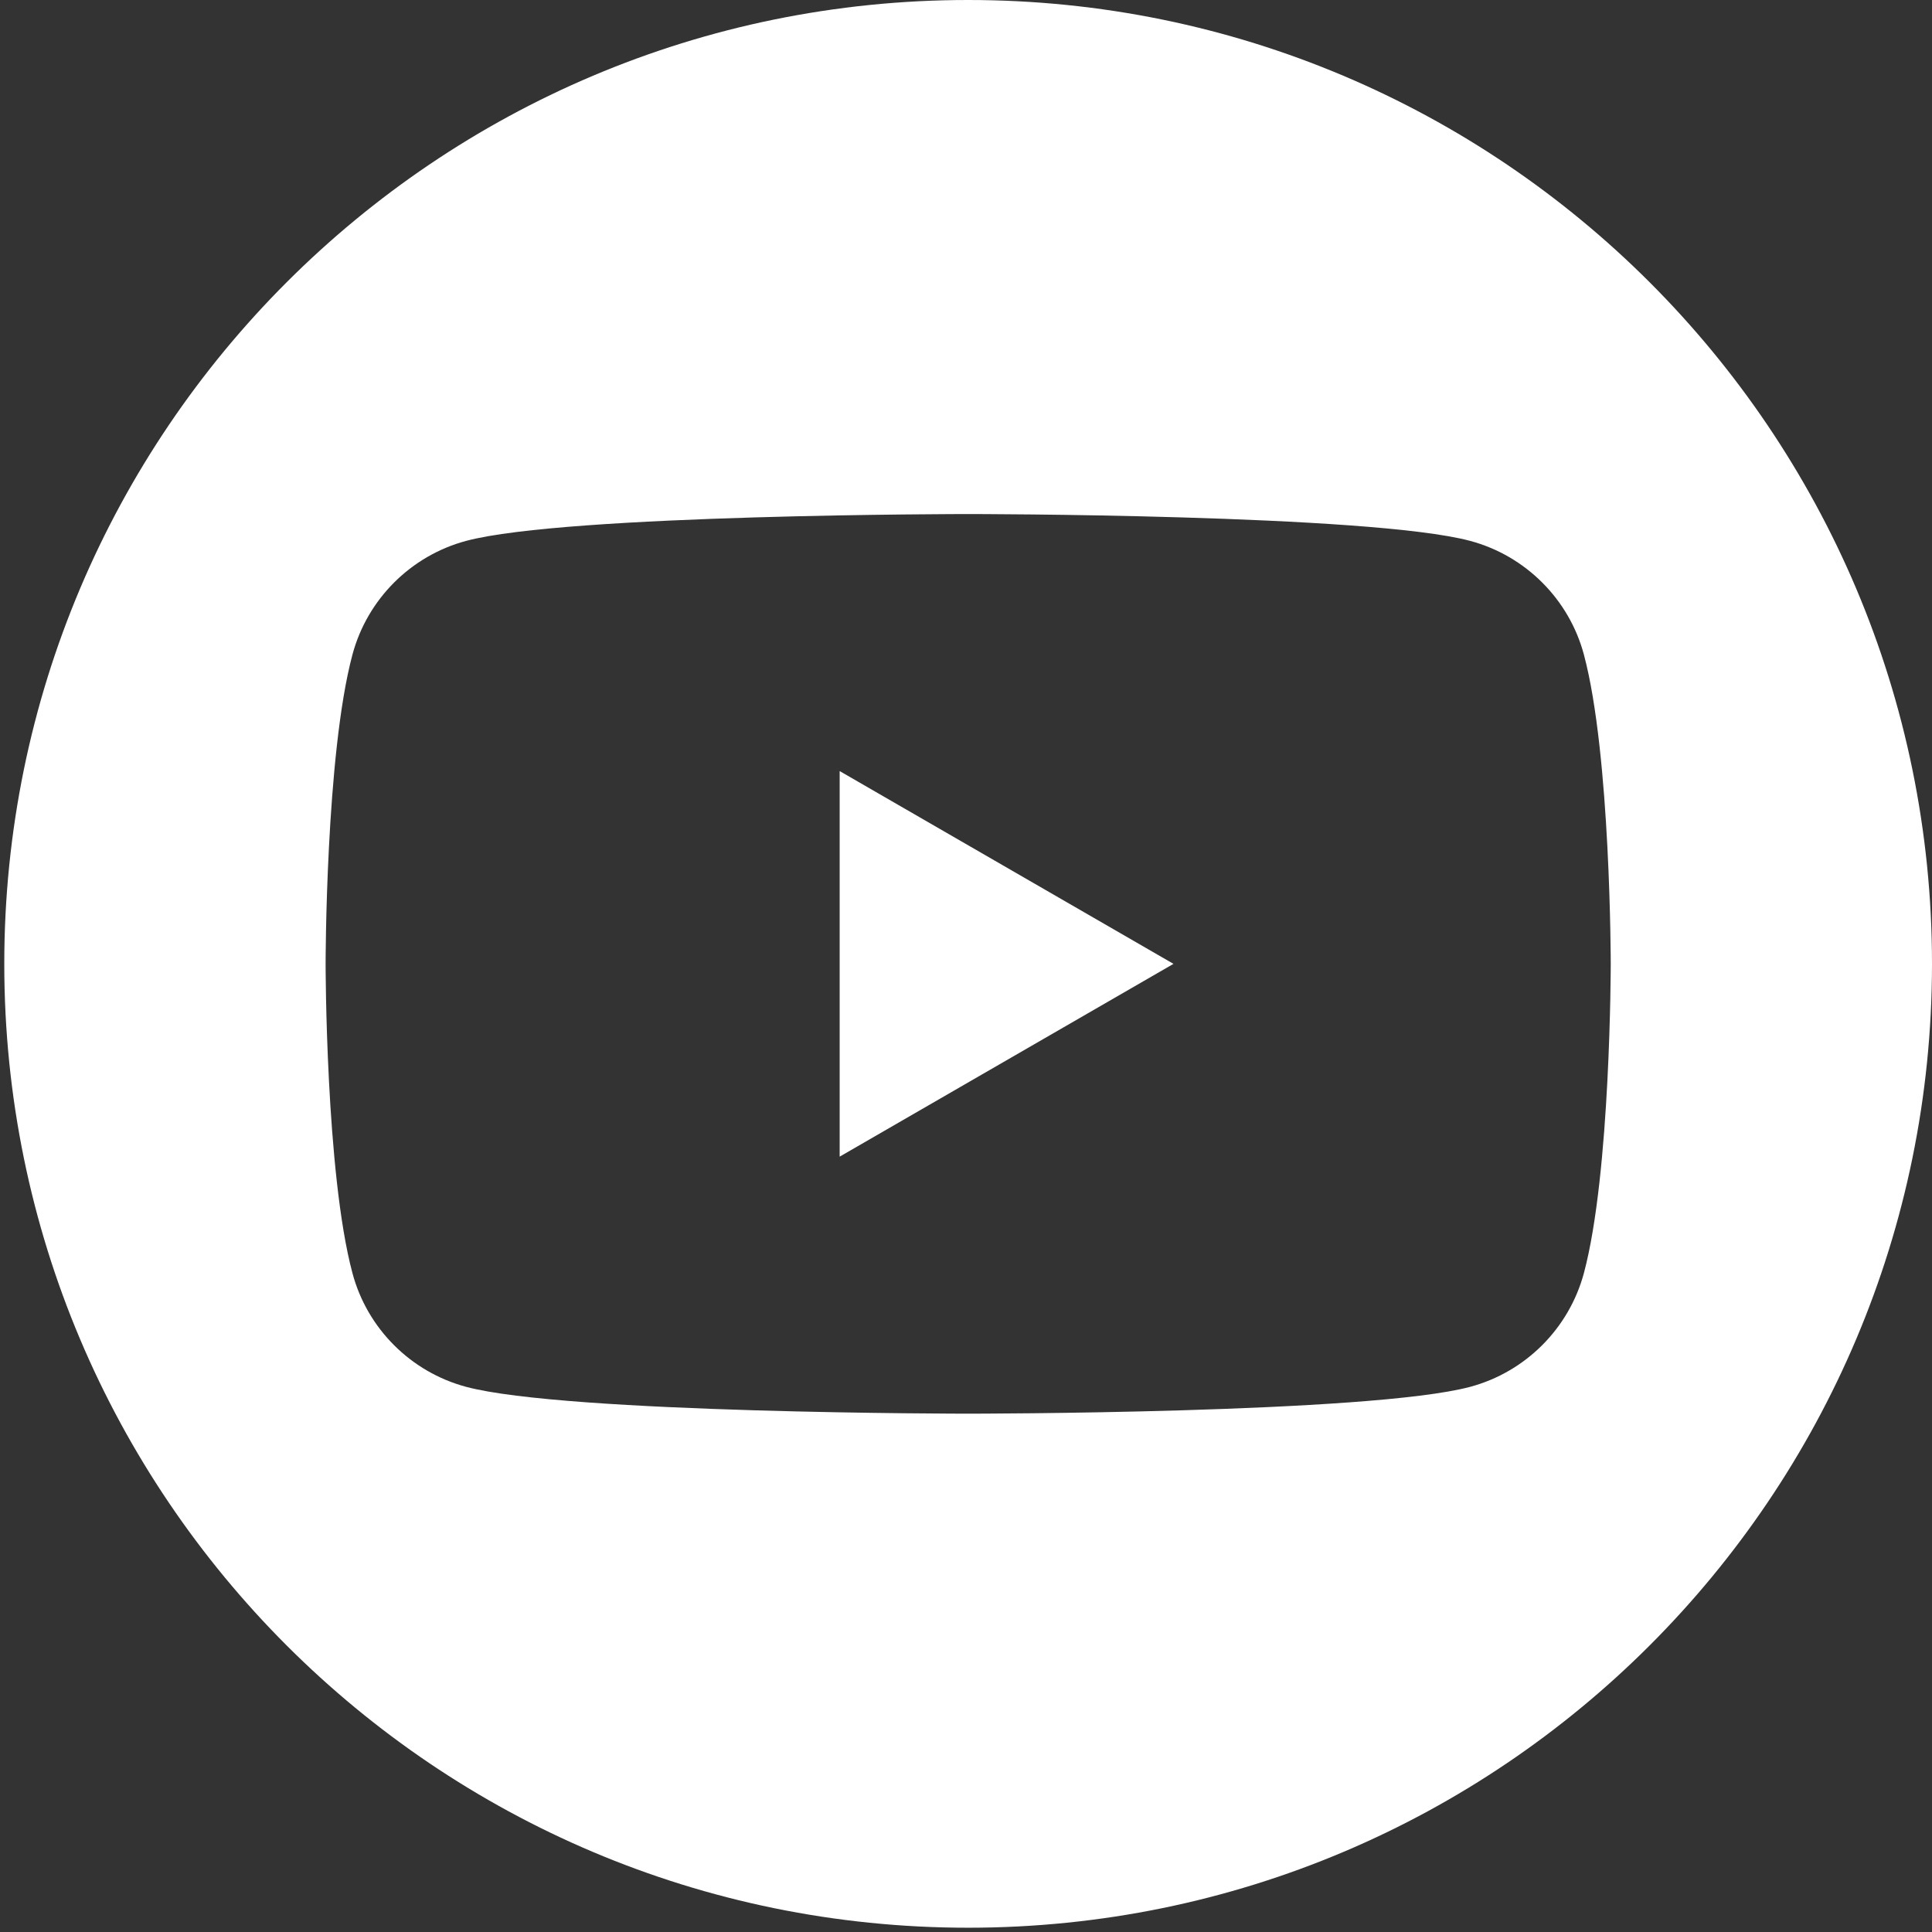 <svg width="28" height="28" viewBox="0 0 28 28" fill="none" xmlns="http://www.w3.org/2000/svg">
<rect x="0" y="0" width="28" height="28" fill="#333333" stroke="none"/>
<path fill-rule="evenodd" clip-rule="evenodd" d="M28 13.969C28 21.684 21.746 27.938 14.031 27.938C6.317 27.938 0.062 21.684 0.062 13.969C0.062 6.254 6.317 0 14.031 0C21.746 0 28 6.254 28 13.969ZM21.307 7.839C22.11 8.054 22.741 8.686 22.955 9.487C23.344 10.939 23.344 13.969 23.344 13.969C23.344 13.969 23.344 16.999 22.955 18.451C22.739 19.254 22.108 19.884 21.307 20.099C19.855 20.488 14.031 20.488 14.031 20.488C14.031 20.488 8.208 20.488 6.755 20.099C5.952 19.884 5.321 19.252 5.108 18.451C4.719 16.999 4.719 13.969 4.719 13.969C4.719 13.969 4.719 10.939 5.108 9.487C5.323 8.684 5.954 8.054 6.755 7.839C8.208 7.45 14.031 7.45 14.031 7.45C14.031 7.45 19.855 7.45 21.307 7.839ZM12.169 11.175V16.763L17.007 13.969L12.169 11.175Z" fill="white"/>
</svg>
